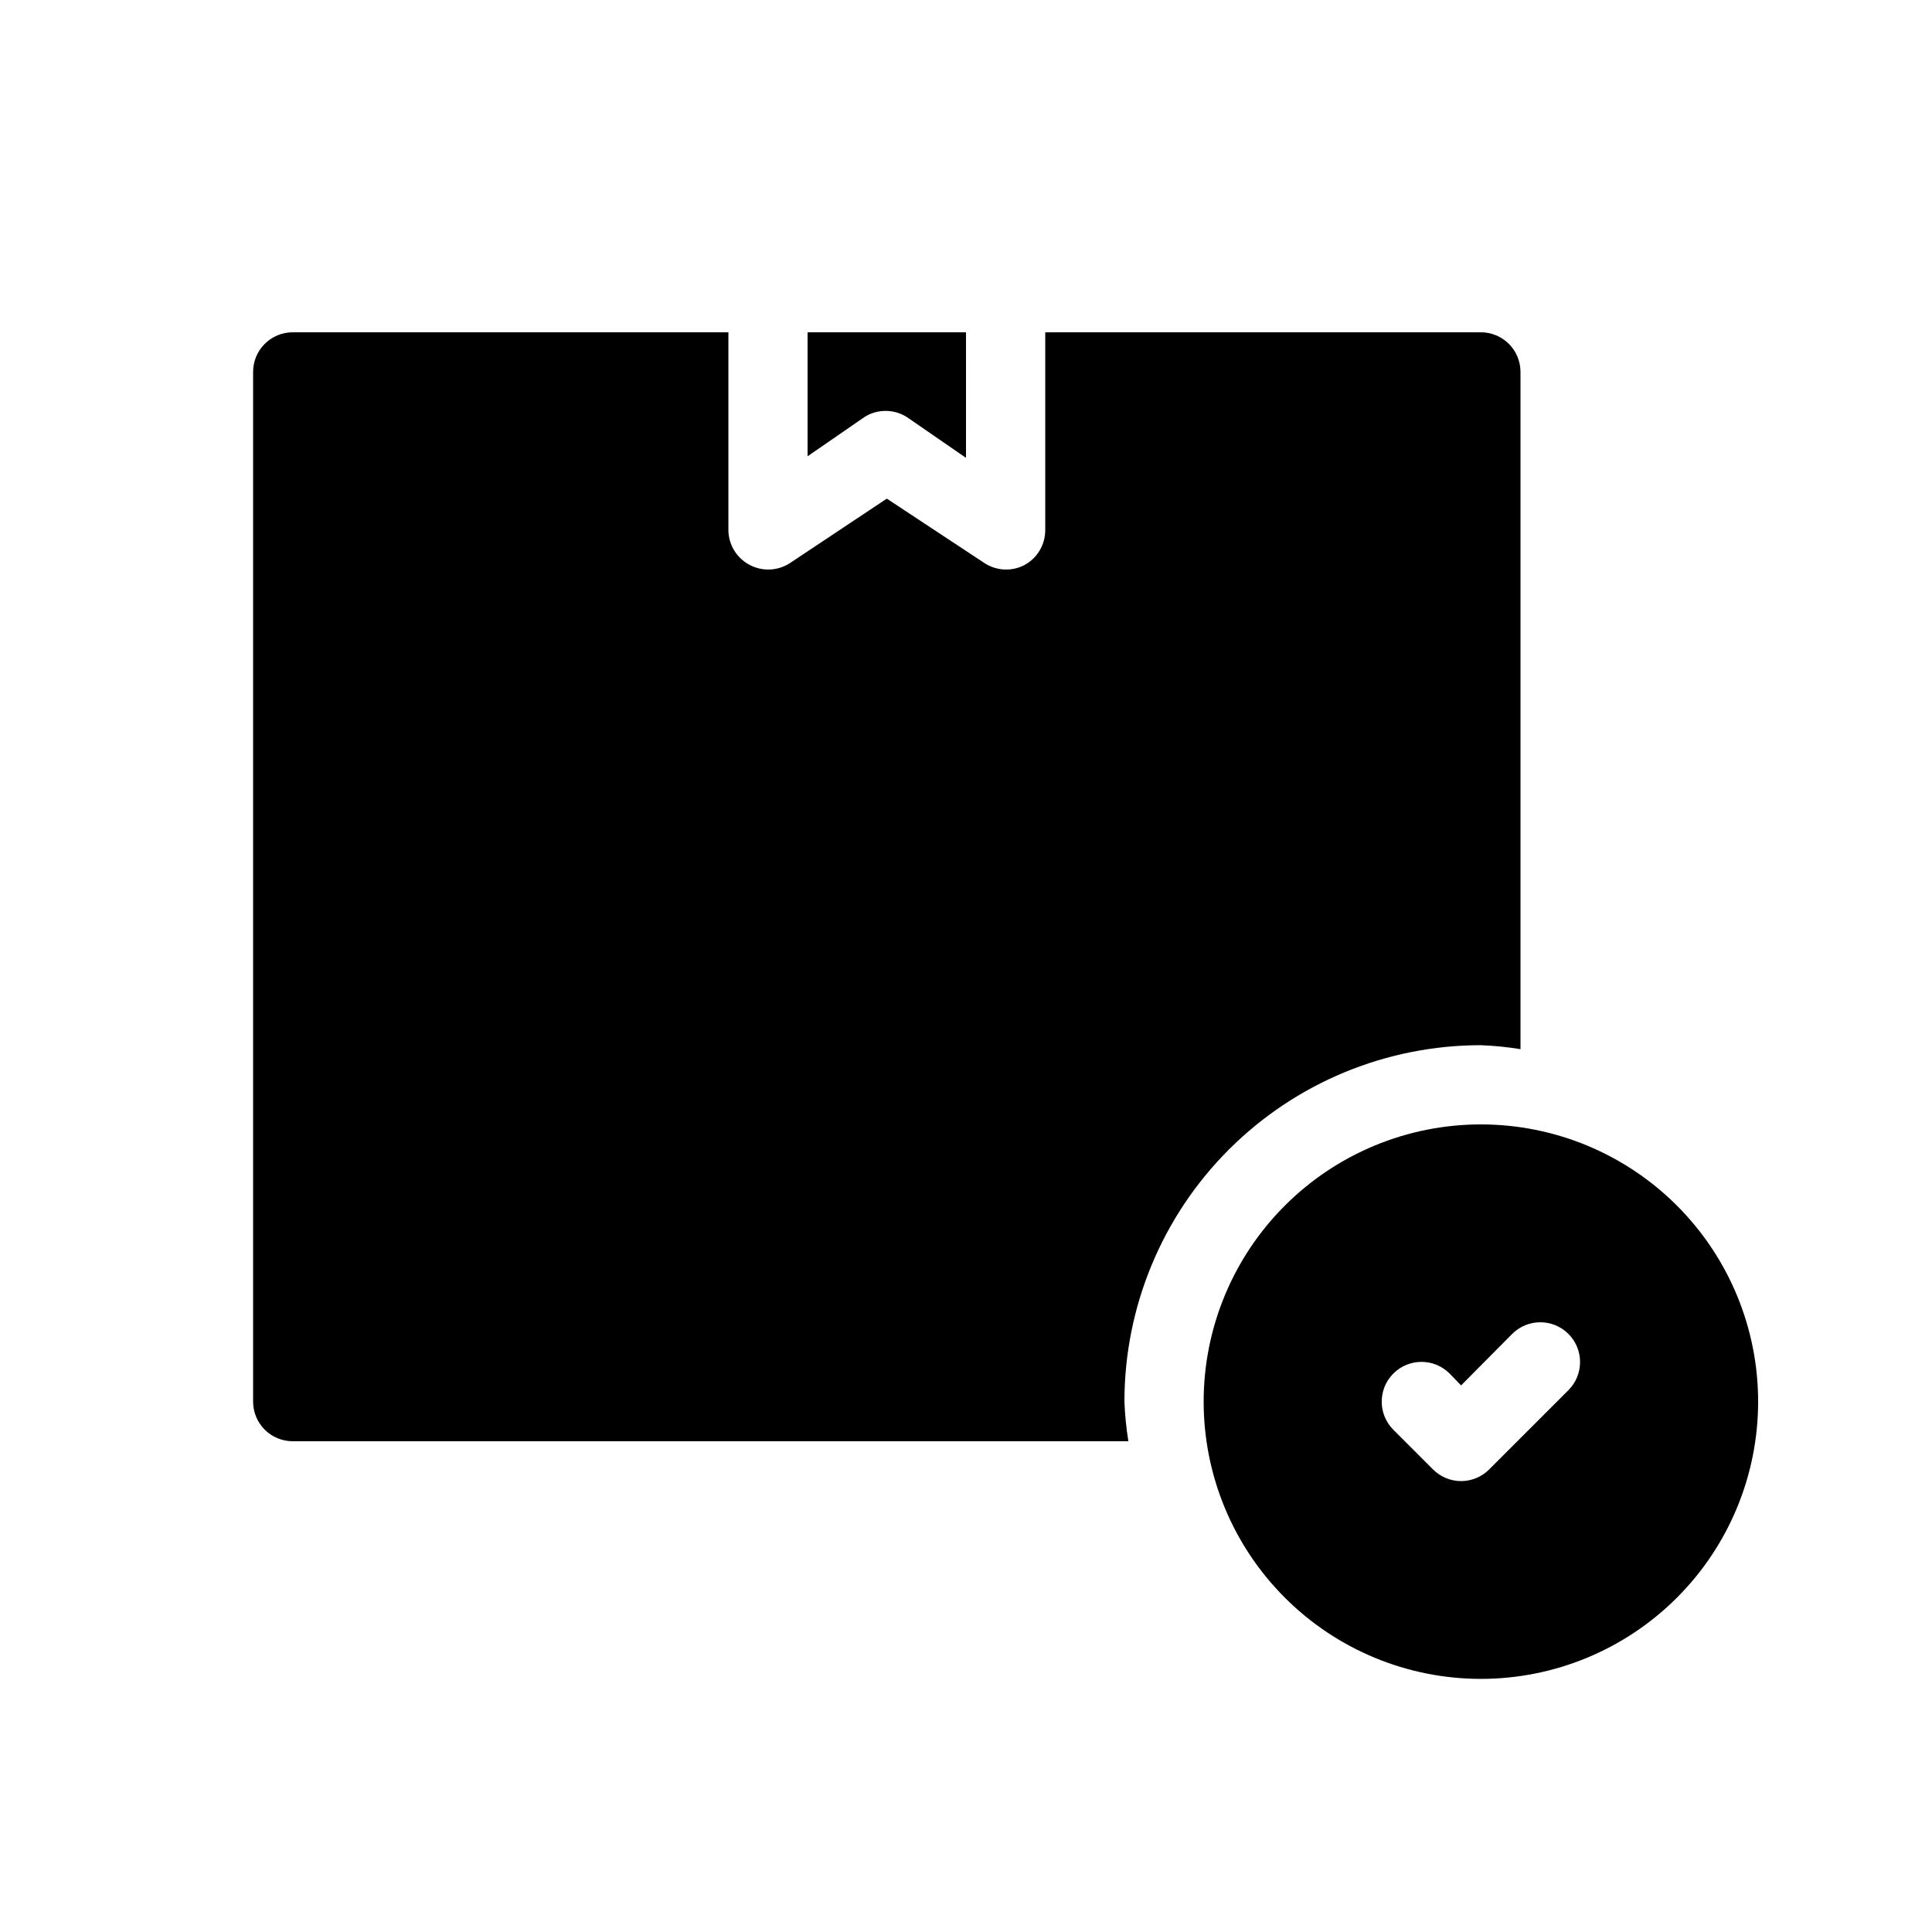 <?xml version="1.0" encoding="UTF-8"?>
<!-- Uploaded to: SVG Repo, www.svgrepo.com, Generator: SVG Repo Mixer Tools -->
<svg fill="#000000" width="800px" height="800px" version="1.1" viewBox="144 144 512 512" xmlns="http://www.w3.org/2000/svg">
 <g>
  <path d="m384.78 254.84 15.219 10.496 0.004-33.273h-41.984v32.852l15.219-10.496c3.586-2.18 8.125-2.016 11.543 0.422z"/>
  <path d="m536.45 420.99c3.519 0.137 7.023 0.484 10.496 1.047v-179.48c0-2.785-1.105-5.453-3.074-7.422s-4.637-3.074-7.422-3.074h-115.45v52.48c-0.012 3.867-2.148 7.418-5.566 9.234-3.34 1.715-7.34 1.516-10.492-0.523l-25.926-17.109-25.715 17.109c-3.156 2.039-7.156 2.238-10.496 0.523-3.496-1.762-5.723-5.32-5.773-9.234v-52.48h-115.46c-5.797 0-10.496 4.699-10.496 10.496v272.89c0 2.785 1.105 5.457 3.074 7.422 1.969 1.969 4.637 3.074 7.422 3.074h221.46c-0.562-3.473-0.91-6.977-1.047-10.496 0-25.051 9.949-49.078 27.668-66.793 17.715-17.719 41.742-27.668 66.793-27.668z"/>
  <path d="m536.45 441.98c-19.484 0-38.172 7.738-51.949 21.52-13.781 13.777-21.52 32.465-21.52 51.949 0 19.488 7.738 38.176 21.52 51.953 13.777 13.781 32.465 21.52 51.949 21.52 19.488 0 38.176-7.738 51.953-21.52 13.781-13.777 21.52-32.465 21.52-51.953 0-19.484-7.738-38.172-21.52-51.949-13.777-13.781-32.465-21.52-51.953-21.52zm23.195 70.43-20.992 20.992 0.004-0.004c-1.973 1.988-4.656 3.106-7.453 3.106-2.801 0-5.481-1.117-7.453-3.106l-10.496-10.496c-4.113-4.113-4.113-10.789 0-14.902 4.117-4.117 10.789-4.117 14.906 0l3.043 3.148 13.539-13.645c4.117-4.117 10.789-4.117 14.906 0 4.113 4.113 4.113 10.789 0 14.902z"/>
 </g>
</svg>
